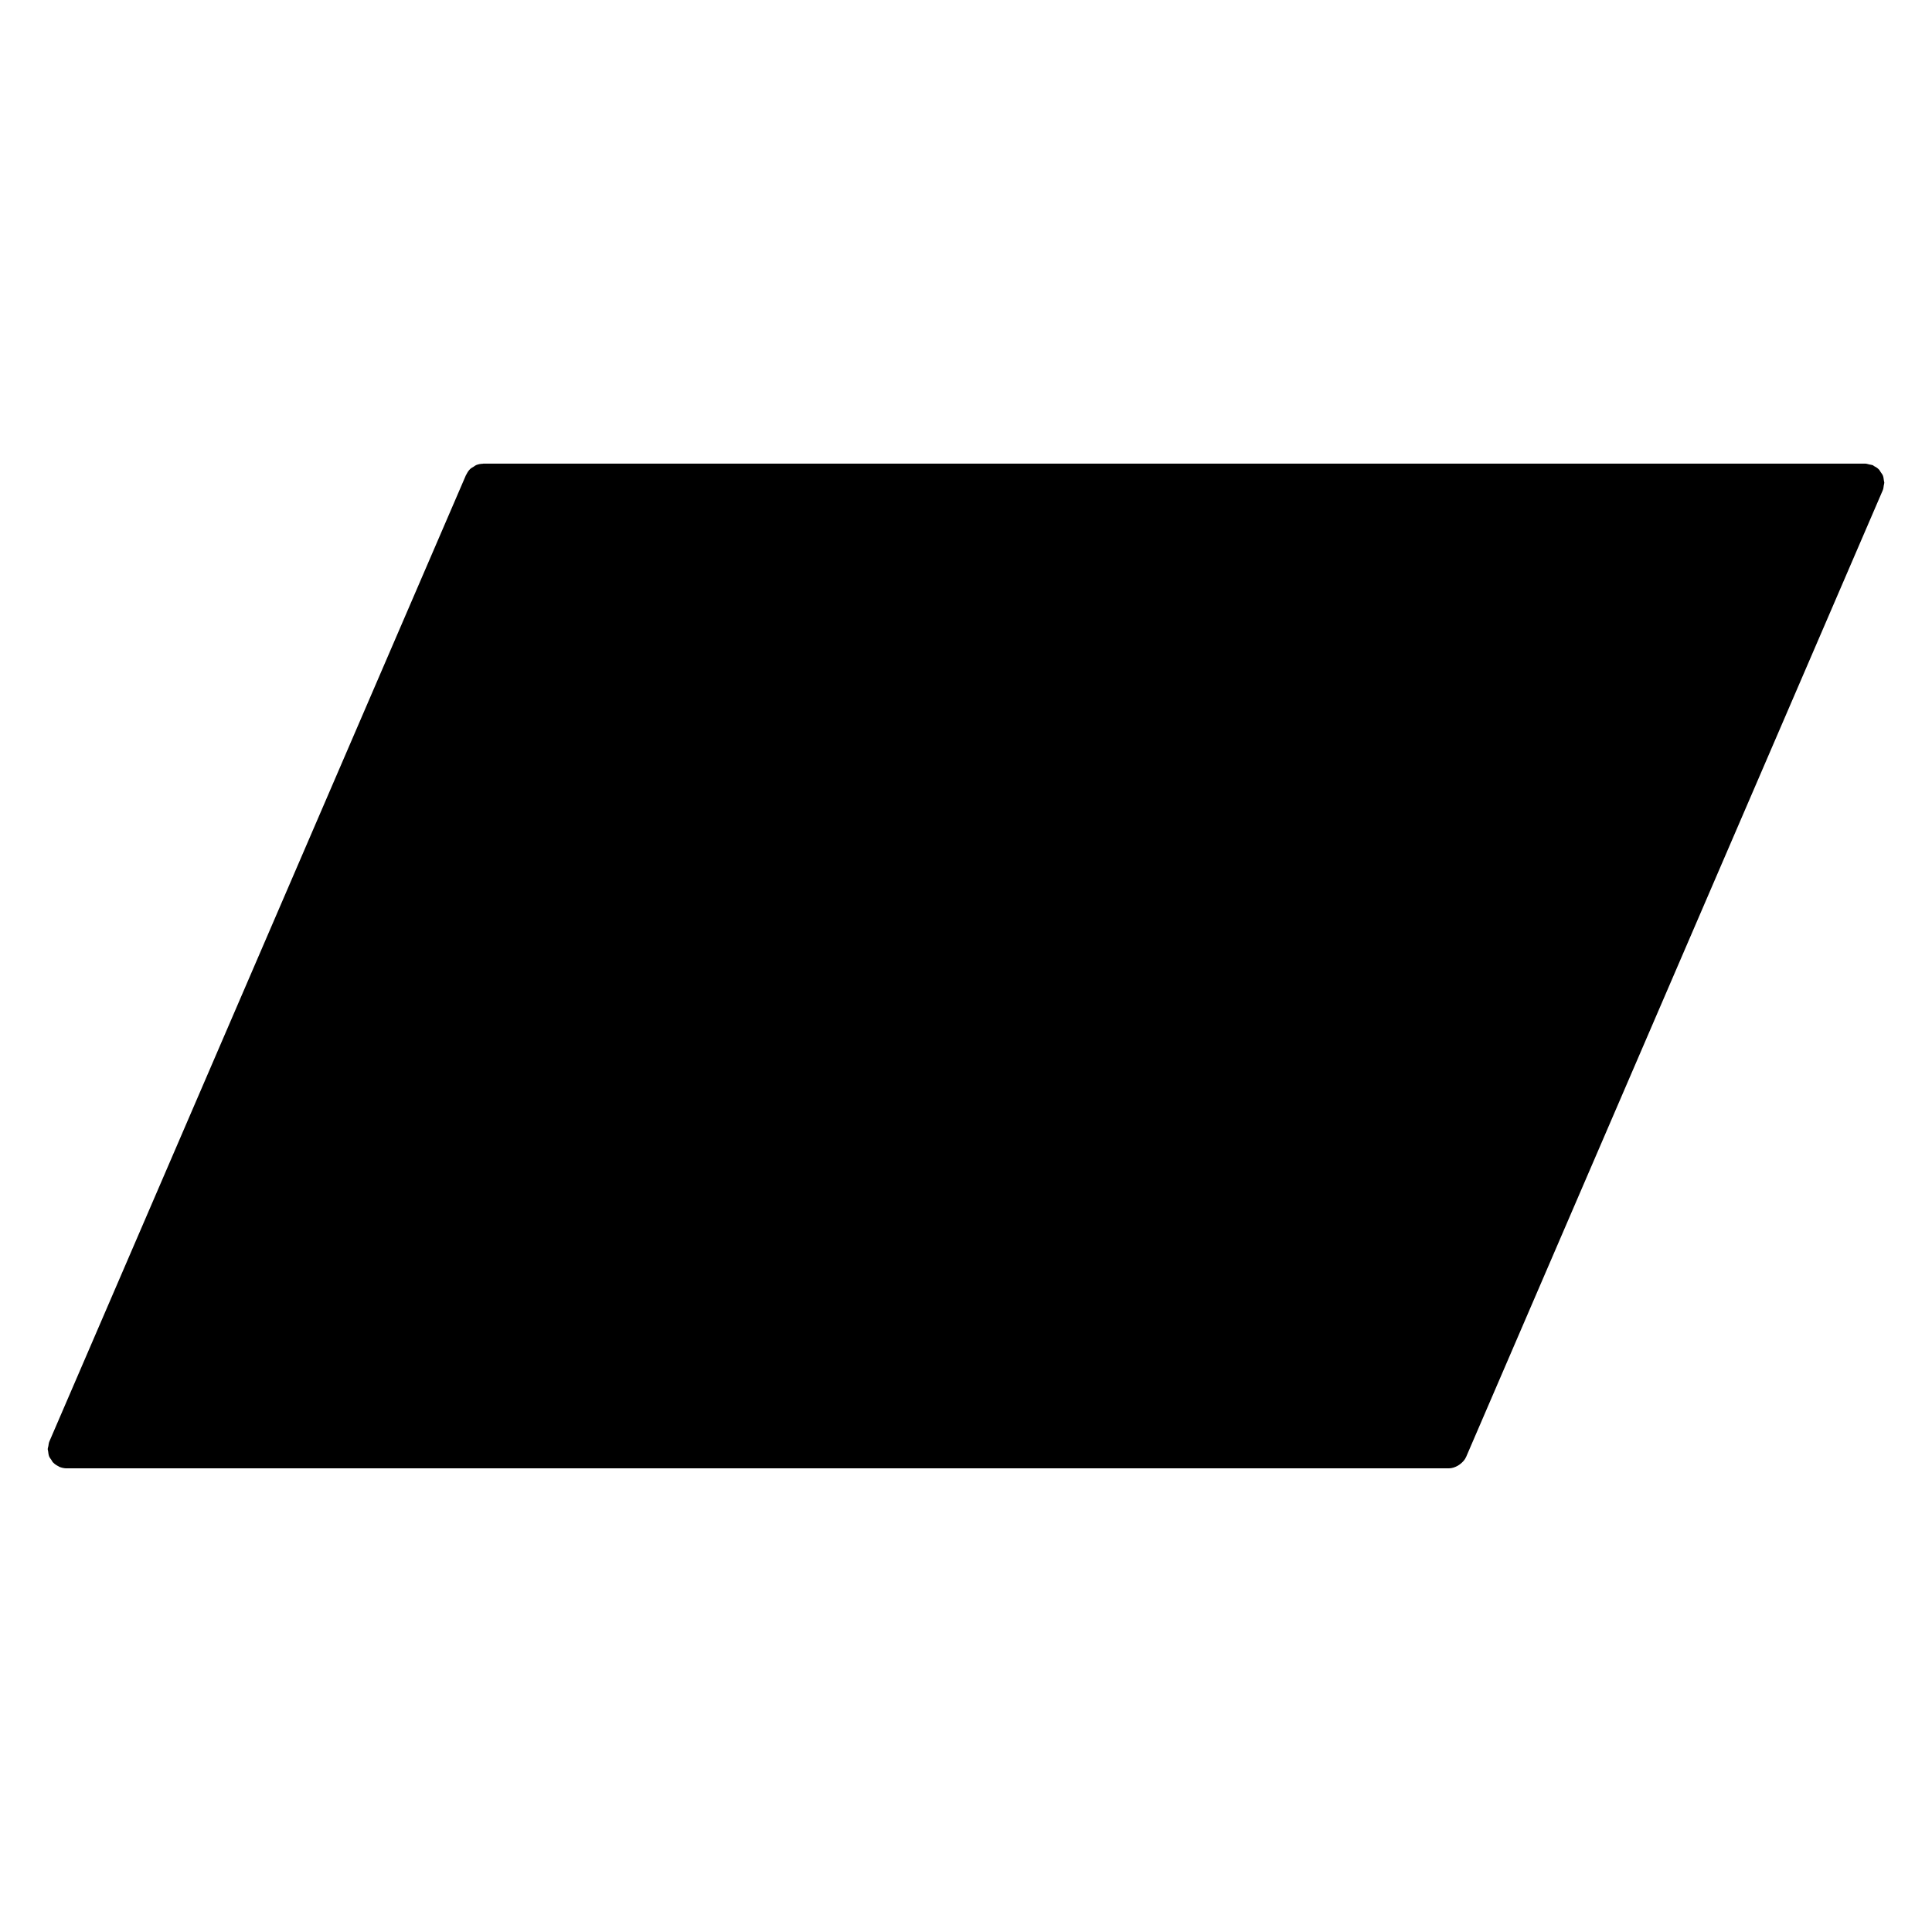 <?xml version="1.0" encoding="UTF-8"?>
<!-- Uploaded to: ICON Repo, www.iconrepo.com, Generator: ICON Repo Mixer Tools -->
<svg fill="#000000" width="800px" height="800px" version="1.1" viewBox="144 144 512 512" xmlns="http://www.w3.org/2000/svg">
 <path d="m643.36 271.94v-0.02c0-0.203-0.09-0.363-0.109-0.555-0.059-0.465-0.102-0.926-0.273-1.352-0.133-0.324-0.363-0.586-0.555-0.867-0.172-0.25-0.293-0.535-0.516-0.754-0.363-0.371-0.805-0.637-1.281-0.887-0.109-0.059-0.191-0.172-0.312-0.223h-0.012c-0.273-0.109-0.594-0.121-0.887-0.191-0.363-0.082-0.727-0.211-1.09-0.223h-366.19-0.039-0.012c-0.051 0-0.102 0.031-0.152 0.031-0.613 0.02-1.211 0.133-1.762 0.363-0.223 0.09-0.402 0.262-0.613 0.395-0.344 0.211-0.707 0.383-0.996 0.676-0.402 0.395-0.707 0.875-0.957 1.402-0.039 0.07-0.102 0.121-0.141 0.203v0.012c0 0.012-0.012 0.02-0.012 0.039l-110.4 256.09v0.012c-0.141 0.344-0.172 0.734-0.23 1.117-0.051 0.281-0.172 0.562-0.172 0.848v0.02c0 0.191 0.09 0.344 0.109 0.535 0.051 0.473 0.102 0.938 0.273 1.371 0.141 0.332 0.371 0.605 0.574 0.898 0.16 0.242 0.273 0.516 0.484 0.715 0.414 0.422 0.906 0.746 1.449 1.008 0.059 0.031 0.09 0.082 0.152 0.109 0.613 0.262 1.281 0.414 1.984 0.414h366.25c0.918 0 1.734-0.312 2.469-0.734 0.172-0.102 0.301-0.203 0.465-0.312 0.727-0.543 1.359-1.199 1.715-2.055l110.38-256.1c0.172-0.383 0.203-0.828 0.262-1.25 0.027-0.254 0.141-0.496 0.141-0.738z"/>
</svg>